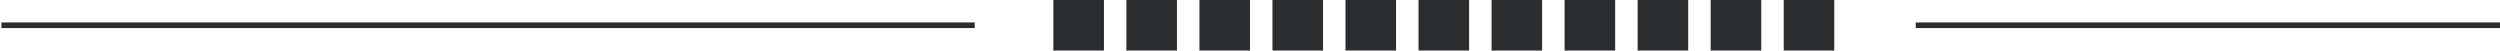 <?xml version="1.0" encoding="UTF-8"?> <svg xmlns="http://www.w3.org/2000/svg" width="890" height="18" viewBox="0 0 890 18" fill="none"> <path fill-rule="evenodd" clip-rule="evenodd" d="M375 0H393V18H375V0ZM401 0H419V18H401V0ZM445 0H427V18H445V0ZM453 0H471V18H453V0ZM497 0H479V18H497V0ZM505 0H523V18H505V0ZM549 0H531V18H549V0ZM557 0H575V18H557V0ZM601 0H583V18H601V0ZM609 0H627V18H609V0ZM653 0H635V18H653V0ZM0.5 8H347V10H0.5V8ZM890 8H682V10H890V8Z" fill="#2A2C2E"></path> </svg> 